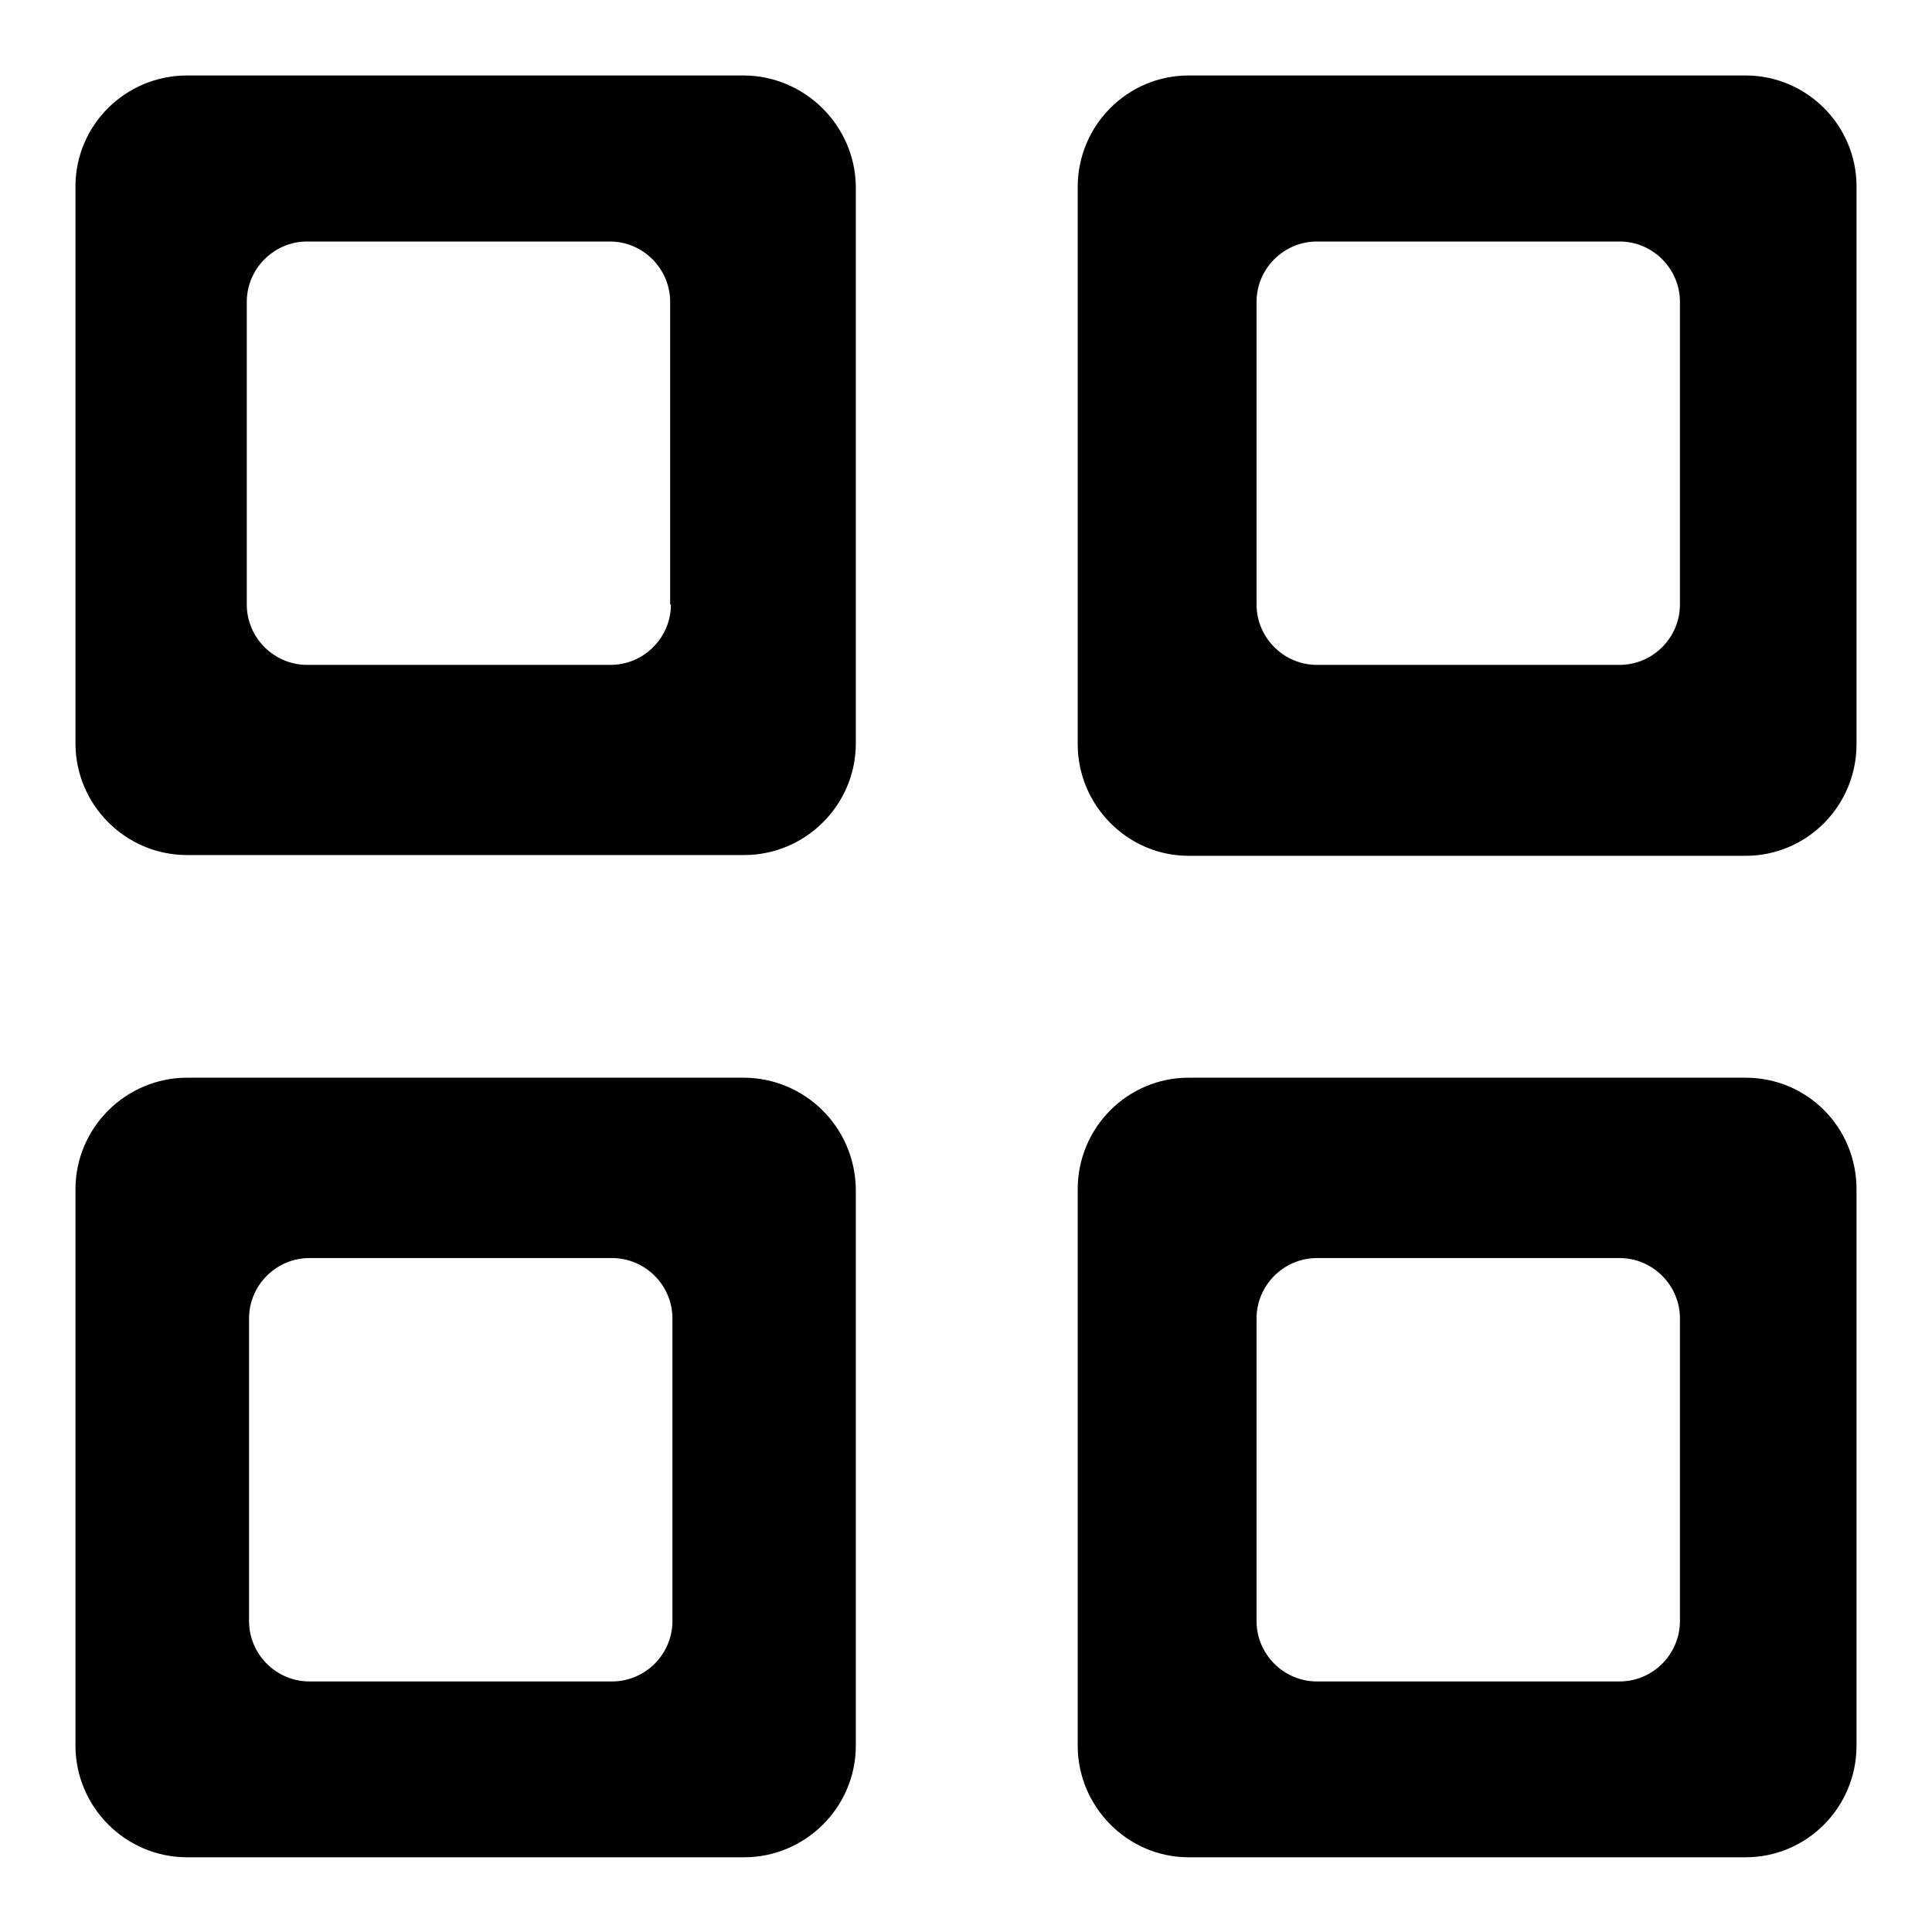 <?xml version="1.0" encoding="utf-8"?>
<!-- Svg Vector Icons : http://www.onlinewebfonts.com/icon -->
<!DOCTYPE svg PUBLIC "-//W3C//DTD SVG 1.1//EN" "http://www.w3.org/Graphics/SVG/1.1/DTD/svg11.dtd">
<svg version="1.1" xmlns="http://www.w3.org/2000/svg" xmlns:xlink="http://www.w3.org/1999/xlink" x="0px" y="0px" viewBox="0 0 256 256" enable-background="new 0 0 256 256" xml:space="preserve">
<g> <path fill="#000000" d="M231.3,10h-73.8c-8.1,0-14.7,6.6-14.7,14.8v73.8c0,8.1,6.6,14.8,14.7,14.8h73.8c8.1,0,14.7-6.6,14.7-14.8 V24.7C246,16.6,239.4,10,231.3,10z M222.6,80.1c0,4.4-3.6,8-8,8h-40.1c-4.4,0-8-3.6-8-8V40c0-4.4,3.6-8,8-8h40.1c4.4,0,8,3.6,8,8 V80.1z M98.5,10H24.8C16.6,10,10,16.6,10,24.7v73.8c0,8.1,6.6,14.8,14.8,14.8h73.8c8.1,0,14.8-6.6,14.8-14.8V24.7 C113.3,16.6,106.6,10,98.5,10z M88.9,80.1c0,4.4-3.6,8-8,8H40.7c-4.4,0-8-3.6-8-8V40c0-4.4,3.6-8,8-8h40.1c4.4,0,8,3.6,8,8V80.1 L88.9,80.1z M98.5,142.8H24.8c-8.1,0-14.8,6.6-14.8,14.8v73.7c0,8.1,6.6,14.8,14.8,14.8h73.8c8.1,0,14.8-6.6,14.8-14.8v-73.7 C113.3,149.3,106.6,142.8,98.5,142.8z M89.1,214.8c0,4.4-3.6,8-8,8H41c-4.4,0-8-3.6-8-8v-40.1c0-4.4,3.6-8,8-8h40.1 c4.4,0,8,3.6,8,8V214.8L89.1,214.8z M231.3,142.8h-73.8c-8.1,0-14.7,6.6-14.7,14.8v73.7c0,8.1,6.6,14.8,14.7,14.8h73.8 c8.1,0,14.7-6.6,14.7-14.8v-73.7C246,149.3,239.4,142.8,231.3,142.8z M222.6,214.8c0,4.4-3.6,8-8,8h-40.1c-4.4,0-8-3.6-8-8v-40.1 c0-4.4,3.6-8,8-8h40.1c4.4,0,8,3.6,8,8V214.8z"/></g>
</svg>